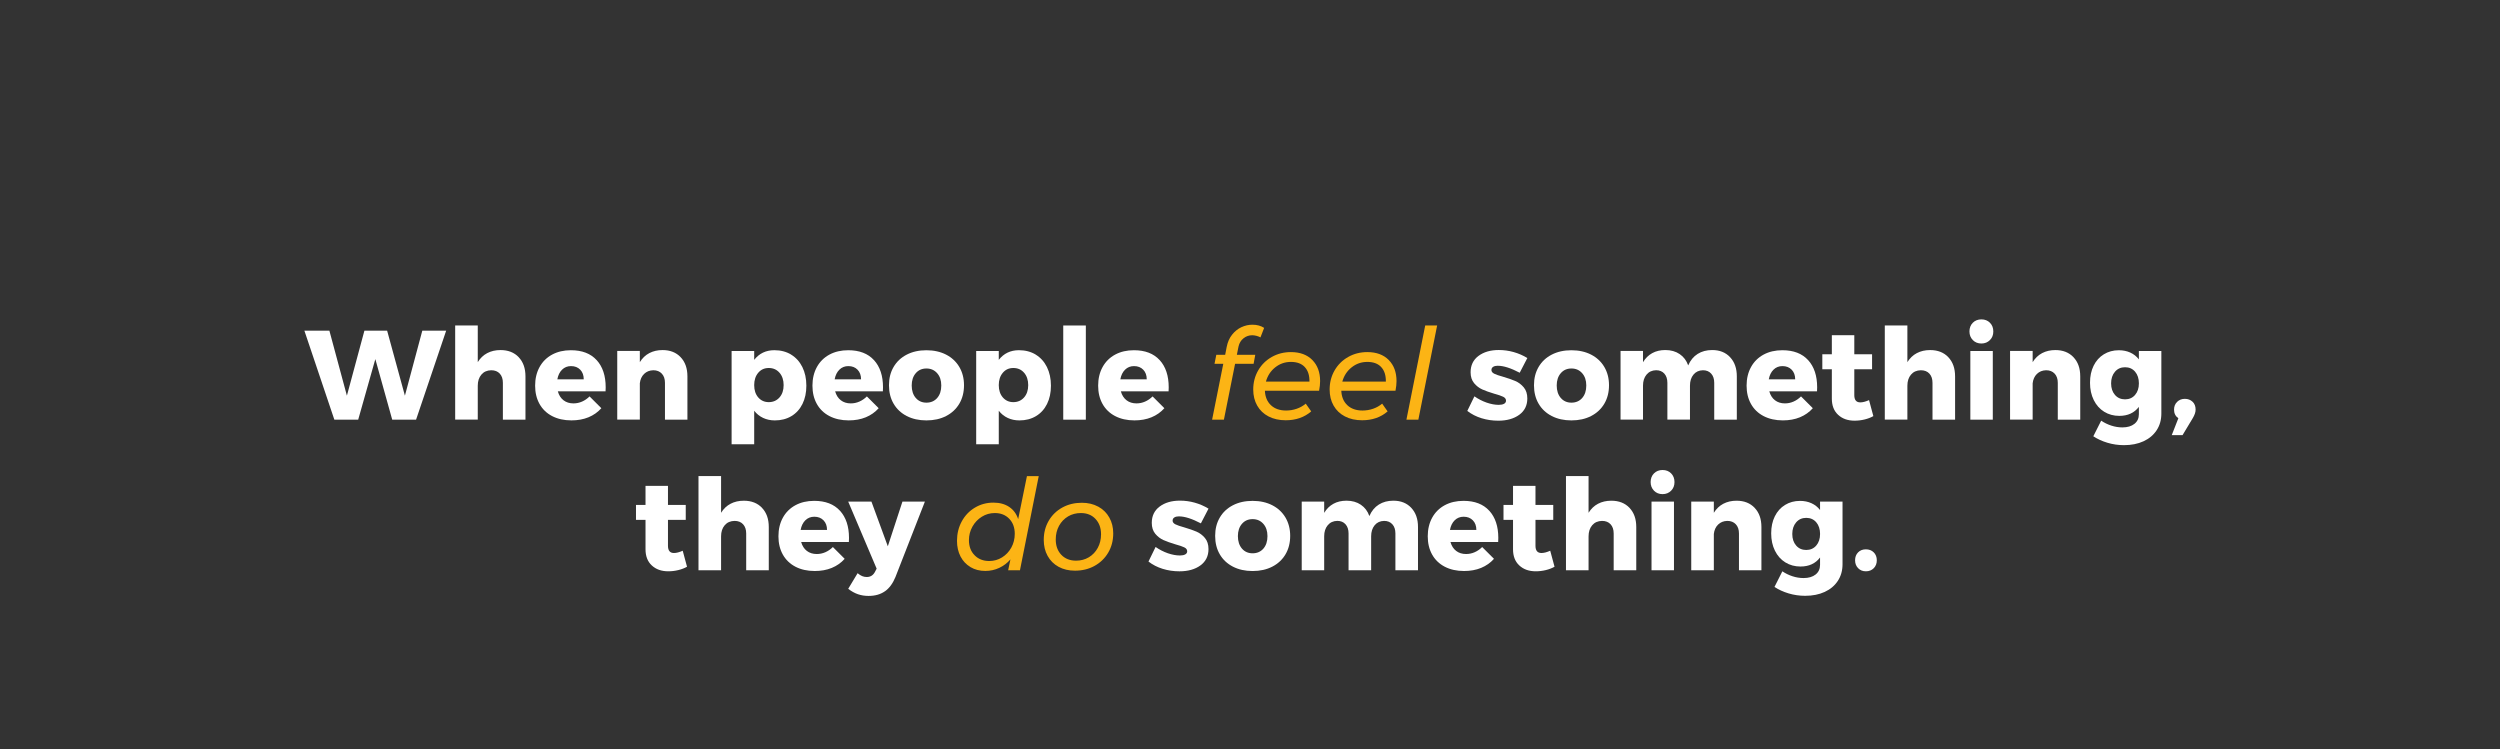 <?xml version="1.0" encoding="UTF-8"?><svg id="Layer_2" xmlns="http://www.w3.org/2000/svg" viewBox="0 0 1121 336"><rect x="0" y="0" width="1121" height="336" fill="#333333" stroke="none"/><defs><style>.cls-1{fill:none;}.cls-2{fill:#fff;}.cls-3{fill:#fcb415;}</style></defs><g id="Layer_1-2"><path class="cls-2" d="M189.36,148.28h10.7l-13.49,39.89h-10.7l-7.57-27.15-7.68,27.15h-10.7l-13.43-39.89h11.21l7.85,29.14,7.85-29.14h10.19l7.97,29.14,7.8-29.14Z"/><path class="cls-2" d="M232.58,160.17c2.03,2.13,3.04,4.99,3.04,8.59v19.41h-10.13v-16.51c0-1.74-.46-3.12-1.39-4.13s-2.21-1.51-3.84-1.51c-1.86.04-3.33.69-4.41,1.96s-1.62,2.93-1.62,4.98v15.2h-10.13v-42.23h10.13v16.45c1.1-1.78,2.51-3.13,4.24-4.04,1.73-.91,3.71-1.37,5.95-1.37,3.41,0,6.14,1.06,8.17,3.19Z"/><path class="cls-2" d="M267.55,161.48c2.69,2.96,4.04,7.02,4.04,12.18,0,.8-.02,1.4-.06,1.82h-21.4c.49,1.75,1.35,3.08,2.56,4.01,1.21.93,2.69,1.39,4.44,1.39,1.33,0,2.61-.26,3.84-.8,1.23-.53,2.36-1.31,3.39-2.33l5.29,5.29c-1.59,1.78-3.52,3.14-5.78,4.07-2.26.93-4.81,1.39-7.65,1.39-3.3,0-6.19-.65-8.65-1.93-2.47-1.29-4.35-3.11-5.66-5.46-1.31-2.35-1.96-5.08-1.96-8.19s.66-5.93,1.99-8.34,3.21-4.27,5.63-5.58c2.43-1.31,5.24-1.96,8.42-1.96,5.01,0,8.86,1.48,11.55,4.44ZM261.75,170.08c0-1.78-.52-3.22-1.57-4.3s-2.42-1.62-4.13-1.62c-1.59,0-2.93.53-4.01,1.59-1.08,1.06-1.79,2.5-2.13,4.33h11.84Z"/><path class="cls-2" d="M305.2,160.17c2.03,2.13,3.04,4.99,3.04,8.59v19.41h-10.07v-16.51c0-1.74-.47-3.12-1.42-4.13s-2.22-1.51-3.81-1.51c-1.67.04-3.04.59-4.13,1.65-1.08,1.06-1.72,2.47-1.91,4.21v16.28h-10.13v-30.79h10.13v5.01c1.1-1.78,2.51-3.13,4.24-4.04,1.73-.91,3.71-1.37,5.95-1.37,3.38,0,6.08,1.06,8.11,3.19Z"/><path class="cls-2" d="M354.74,159.01c2.16,1.31,3.84,3.17,5.04,5.58,1.19,2.41,1.79,5.19,1.79,8.34s-.58,5.84-1.74,8.19c-1.16,2.35-2.81,4.17-4.95,5.46-2.14,1.29-4.62,1.93-7.43,1.93-1.94,0-3.69-.37-5.26-1.11-1.58-.74-2.91-1.81-4.01-3.22v15.03h-10.13v-41.83h10.13v3.98c2.24-2.88,5.26-4.33,9.05-4.33,2.85,0,5.35.66,7.51,1.96ZM349.53,178.21c1.23-1.4,1.85-3.24,1.85-5.52s-.62-4.13-1.85-5.55c-1.23-1.42-2.84-2.13-4.81-2.13s-3.51.71-4.72,2.13c-1.21,1.42-1.82,3.27-1.82,5.55s.61,4.12,1.82,5.52c1.21,1.4,2.79,2.11,4.72,2.11s3.57-.7,4.81-2.11Z"/><path class="cls-2" d="M391.9,161.48c2.69,2.96,4.04,7.02,4.04,12.18,0,.8-.02,1.4-.06,1.82h-21.4c.49,1.75,1.35,3.08,2.56,4.01,1.21.93,2.69,1.39,4.44,1.39,1.33,0,2.61-.26,3.84-.8,1.23-.53,2.36-1.31,3.39-2.33l5.29,5.29c-1.59,1.78-3.52,3.14-5.78,4.07-2.26.93-4.81,1.39-7.65,1.39-3.3,0-6.19-.65-8.65-1.93-2.47-1.29-4.35-3.11-5.66-5.46-1.31-2.35-1.96-5.08-1.96-8.19s.66-5.93,1.99-8.34,3.21-4.27,5.63-5.58c2.43-1.31,5.24-1.96,8.42-1.96,5.01,0,8.86,1.48,11.55,4.44ZM386.1,170.08c0-1.78-.52-3.22-1.57-4.3s-2.42-1.62-4.13-1.62c-1.59,0-2.93.53-4.01,1.59-1.08,1.06-1.79,2.5-2.13,4.33h11.84Z"/><path class="cls-2" d="M424.23,159.01c2.54,1.31,4.51,3.15,5.92,5.52,1.4,2.37,2.11,5.11,2.11,8.22s-.7,5.91-2.11,8.28c-1.4,2.37-3.38,4.21-5.92,5.52-2.54,1.31-5.48,1.96-8.82,1.96s-6.28-.65-8.82-1.96c-2.54-1.31-4.51-3.15-5.89-5.52-1.39-2.37-2.08-5.13-2.08-8.28s.69-5.85,2.08-8.22c1.38-2.37,3.35-4.21,5.89-5.52,2.54-1.31,5.48-1.96,8.82-1.96s6.28.66,8.82,1.96ZM410.63,167.34c-1.21,1.4-1.82,3.24-1.82,5.52s.61,4.17,1.82,5.58c1.21,1.4,2.81,2.11,4.78,2.11s3.62-.7,4.84-2.11c1.21-1.4,1.82-3.26,1.82-5.58s-.62-4.12-1.85-5.52c-1.23-1.4-2.84-2.11-4.81-2.11s-3.57.7-4.78,2.11Z"/><path class="cls-2" d="M464.41,159.01c2.16,1.31,3.84,3.17,5.04,5.58,1.19,2.41,1.79,5.19,1.79,8.34s-.58,5.84-1.74,8.19c-1.16,2.35-2.81,4.17-4.95,5.46-2.14,1.29-4.62,1.93-7.43,1.93-1.94,0-3.69-.37-5.26-1.11-1.58-.74-2.91-1.81-4.01-3.22v15.03h-10.13v-41.83h10.13v3.98c2.24-2.88,5.26-4.33,9.05-4.33,2.85,0,5.35.66,7.51,1.96ZM459.2,178.21c1.23-1.4,1.85-3.24,1.85-5.52s-.62-4.13-1.85-5.55c-1.23-1.42-2.84-2.13-4.81-2.13s-3.51.71-4.72,2.13c-1.21,1.42-1.82,3.27-1.82,5.55s.61,4.12,1.82,5.52c1.21,1.4,2.79,2.11,4.72,2.11s3.57-.7,4.81-2.11Z"/><path class="cls-2" d="M476.76,145.95h10.13v42.23h-10.13v-42.23Z"/><path class="cls-2" d="M520.01,161.48c2.69,2.96,4.04,7.02,4.04,12.18,0,.8-.02,1.4-.06,1.82h-21.4c.49,1.75,1.35,3.08,2.56,4.01,1.21.93,2.69,1.39,4.44,1.39,1.33,0,2.61-.26,3.84-.8,1.23-.53,2.36-1.31,3.39-2.33l5.29,5.29c-1.59,1.78-3.52,3.14-5.78,4.07-2.26.93-4.81,1.39-7.65,1.39-3.3,0-6.19-.65-8.65-1.93-2.47-1.29-4.35-3.11-5.66-5.46-1.31-2.35-1.96-5.08-1.96-8.19s.66-5.93,1.99-8.34,3.21-4.27,5.63-5.58c2.43-1.31,5.24-1.96,8.42-1.96,5.01,0,8.86,1.48,11.55,4.44ZM514.2,170.08c0-1.78-.52-3.22-1.57-4.3s-2.42-1.62-4.13-1.62c-1.59,0-2.93.53-4.01,1.59-1.08,1.06-1.79,2.5-2.13,4.33h11.84Z"/><path class="cls-3" d="M557.6,151.69c-1.16.91-1.91,2.14-2.25,3.7l-.74,3.7h8.25l-.74,4.04h-8.31l-5.01,25.04h-5.29l5.01-25.04h-3.93l.8-4.04h3.98l.68-3.53c.42-2.16,1.22-3.99,2.42-5.49,1.19-1.5,2.59-2.62,4.18-3.36,1.59-.74,3.24-1.11,4.95-1.11,2.01,0,3.76.47,5.24,1.42l-1.65,4.27c-.53-.3-1.14-.54-1.82-.71s-1.31-.26-1.88-.26c-1.44,0-2.74.45-3.9,1.37Z"/><path class="cls-3" d="M588.44,161.42c2.33,2.35,3.5,5.5,3.5,9.45,0,1.29-.15,2.73-.46,4.33h-24.3c.11,2.73,1.01,4.89,2.7,6.49,1.69,1.59,3.96,2.39,6.8,2.39,1.67,0,3.26-.27,4.78-.8s2.86-1.29,4.04-2.28l2.45,3.47c-3.07,2.66-6.89,3.98-11.44,3.98-2.92,0-5.48-.57-7.68-1.71-2.2-1.14-3.9-2.75-5.09-4.84-1.2-2.09-1.79-4.5-1.79-7.23,0-3.15.74-6,2.22-8.57s3.51-4.57,6.09-6.03c2.58-1.46,5.44-2.19,8.59-2.19,4.06,0,7.26,1.18,9.59,3.53ZM585.06,164.58c-1.44-1.54-3.51-2.3-6.2-2.3s-5.01.82-7.06,2.45-3.43,3.76-4.16,6.37h19.52c.04-2.81-.66-4.98-2.11-6.52Z"/><path class="cls-3" d="M622.7,161.42c2.33,2.35,3.5,5.5,3.5,9.45,0,1.29-.15,2.73-.46,4.33h-24.3c.11,2.73,1.01,4.89,2.7,6.49,1.69,1.59,3.96,2.39,6.8,2.39,1.67,0,3.26-.27,4.78-.8s2.86-1.29,4.04-2.28l2.45,3.47c-3.07,2.66-6.89,3.98-11.44,3.98-2.92,0-5.48-.57-7.68-1.71-2.2-1.14-3.9-2.75-5.09-4.84-1.2-2.09-1.79-4.5-1.79-7.23,0-3.15.74-6,2.22-8.57s3.51-4.57,6.09-6.03c2.58-1.46,5.44-2.19,8.59-2.19,4.06,0,7.26,1.18,9.59,3.53ZM619.32,164.58c-1.44-1.54-3.51-2.3-6.2-2.3s-5.01.82-7.06,2.45-3.43,3.76-4.16,6.37h19.52c.04-2.81-.66-4.98-2.11-6.52Z"/><path class="cls-3" d="M644.41,145.95l-8.42,42.23h-5.35l8.42-42.23h5.35Z"/><path class="cls-2" d="M671.67,163.99c-.87,0-1.58.16-2.11.48-.53.32-.8.81-.8,1.45,0,.68.42,1.23,1.25,1.65.83.42,2.16.87,3.98,1.37,2.2.65,4.03,1.28,5.49,1.91s2.72,1.58,3.78,2.85c1.06,1.27,1.59,2.93,1.59,4.98,0,3.11-1.21,5.55-3.61,7.31-2.41,1.76-5.55,2.65-9.42,2.65-2.62,0-5.12-.37-7.51-1.11-2.39-.74-4.51-1.83-6.37-3.27l3.19-6.54c1.74,1.21,3.58,2.15,5.49,2.82,1.92.66,3.73,1,5.44,1,.99,0,1.77-.16,2.36-.48.59-.32.88-.79.88-1.39,0-.76-.43-1.35-1.28-1.76-.85-.42-2.19-.87-4.01-1.37-2.16-.65-3.95-1.28-5.35-1.91-1.4-.63-2.63-1.57-3.67-2.82-1.04-1.25-1.57-2.88-1.57-4.9,0-3.11,1.18-5.55,3.53-7.31,2.35-1.76,5.39-2.65,9.11-2.65,2.24,0,4.45.3,6.63.91,2.18.61,4.24,1.5,6.17,2.68l-3.42,6.6c-3.98-2.09-7.25-3.13-9.79-3.13Z"/><path class="cls-2" d="M713.45,159.01c2.54,1.31,4.51,3.15,5.92,5.52,1.4,2.37,2.11,5.11,2.11,8.22s-.7,5.91-2.11,8.28c-1.4,2.37-3.38,4.21-5.92,5.52-2.54,1.31-5.48,1.96-8.82,1.96s-6.28-.65-8.82-1.96c-2.54-1.31-4.51-3.15-5.89-5.52-1.39-2.37-2.08-5.13-2.08-8.28s.69-5.85,2.08-8.22c1.38-2.37,3.35-4.21,5.89-5.52,2.54-1.31,5.48-1.96,8.82-1.96s6.28.66,8.82,1.96ZM699.85,167.34c-1.21,1.4-1.82,3.24-1.82,5.52s.61,4.17,1.82,5.58c1.21,1.4,2.81,2.11,4.78,2.11s3.62-.7,4.84-2.11c1.21-1.4,1.82-3.26,1.82-5.58s-.62-4.12-1.85-5.52c-1.23-1.4-2.84-2.11-4.81-2.11s-3.57.7-4.78,2.11Z"/><path class="cls-2" d="M775.77,160.17c2.01,2.13,3.02,4.99,3.02,8.59v19.41h-10.13v-16.51c0-1.74-.45-3.12-1.37-4.13s-2.14-1.51-3.7-1.51c-1.78.04-3.2.69-4.24,1.96-1.05,1.27-1.57,2.93-1.57,4.98v15.2h-10.13v-16.51c0-1.74-.46-3.12-1.37-4.13s-2.14-1.51-3.7-1.51c-1.78.04-3.21.69-4.27,1.96-1.06,1.27-1.59,2.93-1.59,4.98v15.2h-10.07v-30.79h10.07v5.06c1.06-1.78,2.44-3.14,4.13-4.07,1.69-.93,3.65-1.39,5.89-1.39,2.5,0,4.65.61,6.43,1.82,1.78,1.21,3.05,2.9,3.81,5.07.99-2.28,2.4-3.99,4.24-5.15,1.84-1.16,4.01-1.74,6.52-1.74,3.34,0,6.01,1.06,8.02,3.19Z"/><path class="cls-2" d="M810.77,161.48c2.69,2.96,4.04,7.02,4.04,12.18,0,.8-.02,1.4-.06,1.82h-21.4c.49,1.75,1.35,3.08,2.56,4.01,1.21.93,2.69,1.39,4.44,1.39,1.33,0,2.61-.26,3.84-.8,1.23-.53,2.36-1.31,3.39-2.33l5.29,5.29c-1.59,1.78-3.52,3.14-5.78,4.07-2.26.93-4.81,1.39-7.65,1.39-3.3,0-6.19-.65-8.65-1.93-2.47-1.29-4.35-3.11-5.66-5.46-1.31-2.35-1.96-5.08-1.96-8.19s.66-5.93,1.99-8.34,3.21-4.27,5.63-5.58c2.43-1.31,5.24-1.96,8.42-1.96,5.01,0,8.86,1.48,11.55,4.44ZM804.96,170.08c0-1.78-.52-3.22-1.57-4.3s-2.42-1.62-4.13-1.62c-1.59,0-2.93.53-4.01,1.59-1.08,1.06-1.79,2.5-2.13,4.33h11.84Z"/><path class="cls-2" d="M840.02,186.58c-1.14.65-2.45,1.15-3.93,1.51-1.48.36-2.98.54-4.5.54-3.04,0-5.49-.87-7.37-2.62-1.88-1.74-2.82-4.15-2.82-7.23v-13.2h-4.27v-6.72h4.27v-8.54h10.07v8.54h7.97v6.72h-7.97v11.61c0,2.16.89,3.24,2.68,3.24,1.1,0,2.41-.34,3.93-1.02l1.93,7.17Z"/><path class="cls-2" d="M873.62,160.17c2.03,2.13,3.04,4.99,3.04,8.59v19.41h-10.13v-16.51c0-1.74-.46-3.12-1.39-4.13s-2.21-1.51-3.84-1.51c-1.86.04-3.33.69-4.41,1.96s-1.62,2.93-1.62,4.98v15.2h-10.13v-42.23h10.13v16.45c1.1-1.78,2.51-3.13,4.24-4.04,1.73-.91,3.71-1.37,5.95-1.37,3.41,0,6.14,1.06,8.17,3.19Z"/><path class="cls-2" d="M892.29,144.72c1,1.01,1.51,2.3,1.51,3.9s-.5,2.85-1.51,3.87c-1.01,1.02-2.29,1.54-3.84,1.54s-2.84-.51-3.84-1.54-1.51-2.31-1.51-3.87.5-2.89,1.51-3.9c1-1,2.29-1.51,3.84-1.51s2.84.5,3.84,1.51ZM883.5,157.38h10.07v30.79h-10.07v-30.79Z"/><path class="cls-2" d="M929.74,160.17c2.03,2.13,3.04,4.99,3.04,8.59v19.41h-10.07v-16.51c0-1.74-.47-3.12-1.42-4.13s-2.22-1.51-3.81-1.51c-1.67.04-3.04.59-4.13,1.65-1.08,1.06-1.72,2.47-1.91,4.21v16.28h-10.13v-30.79h10.13v5.01c1.1-1.78,2.51-3.13,4.24-4.04,1.73-.91,3.71-1.37,5.95-1.37,3.38,0,6.08,1.06,8.11,3.19Z"/><path class="cls-2" d="M969.15,157.38v28.06c0,2.85-.7,5.34-2.11,7.48-1.4,2.14-3.37,3.79-5.89,4.95-2.52,1.16-5.44,1.74-8.74,1.74-2.58,0-5.06-.36-7.45-1.08s-4.5-1.69-6.32-2.9l3.53-7c1.4.95,2.92,1.69,4.55,2.22,1.63.53,3.28.8,4.95.8,2.28,0,4.08-.53,5.41-1.59,1.33-1.06,1.99-2.5,1.99-4.32v-3.3c-2.05,2.69-4.97,4.04-8.76,4.04-2.54,0-4.81-.62-6.8-1.85-1.99-1.23-3.55-2.98-4.67-5.24-1.12-2.26-1.68-4.85-1.68-7.77s.54-5.43,1.62-7.63,2.61-3.91,4.58-5.12c1.97-1.21,4.21-1.82,6.72-1.82,1.9,0,3.61.35,5.15,1.05,1.54.7,2.82,1.72,3.84,3.04v-3.76h10.07ZM957.37,177.08c1.14-1.33,1.71-3.05,1.71-5.18s-.57-3.91-1.71-5.24c-1.14-1.33-2.64-1.99-4.5-1.99s-3.37.67-4.52,2.02-1.73,3.08-1.73,5.21.58,3.85,1.73,5.18,2.67,1.99,4.52,1.99,3.36-.66,4.5-1.99Z"/><path class="cls-2" d="M983.12,180.12c.93.85,1.39,2.04,1.39,3.56,0,1.14-.44,2.43-1.31,3.87l-4.55,7.57h-4.84l2.96-7.57c-1.29-.91-1.93-2.2-1.93-3.87,0-1.4.45-2.56,1.37-3.47s2.07-1.37,3.47-1.37,2.51.43,3.44,1.28Z"/><path class="cls-2" d="M308.07,254.12c-1.14.65-2.45,1.15-3.93,1.51-1.48.36-2.98.54-4.5.54-3.04,0-5.49-.87-7.37-2.62-1.88-1.74-2.82-4.15-2.82-7.23v-13.2h-4.27v-6.72h4.27v-8.54h10.07v8.54h7.97v6.72h-7.97v11.61c0,2.16.89,3.24,2.68,3.24,1.1,0,2.41-.34,3.93-1.02l1.93,7.17Z"/><path class="cls-2" d="M341.68,227.72c2.03,2.13,3.04,4.99,3.04,8.59v19.41h-10.13v-16.51c0-1.74-.46-3.12-1.39-4.13s-2.21-1.51-3.84-1.51c-1.86.04-3.33.69-4.41,1.96s-1.62,2.93-1.62,4.98v15.2h-10.13v-42.23h10.13v16.45c1.1-1.78,2.51-3.13,4.24-4.04,1.73-.91,3.71-1.37,5.95-1.37,3.41,0,6.14,1.06,8.17,3.19Z"/><path class="cls-2" d="M376.65,229.02c2.69,2.96,4.04,7.02,4.04,12.18,0,.8-.02,1.4-.06,1.82h-21.4c.49,1.75,1.35,3.08,2.56,4.01,1.21.93,2.69,1.39,4.44,1.39,1.33,0,2.61-.26,3.84-.8,1.23-.53,2.36-1.31,3.39-2.33l5.29,5.29c-1.59,1.78-3.52,3.14-5.78,4.07-2.26.93-4.81,1.39-7.65,1.39-3.3,0-6.19-.65-8.65-1.93-2.47-1.29-4.35-3.11-5.66-5.46-1.31-2.35-1.96-5.08-1.96-8.19s.66-5.93,1.99-8.34,3.21-4.27,5.63-5.58c2.43-1.31,5.24-1.96,8.42-1.96,5.01,0,8.86,1.48,11.55,4.44ZM370.84,237.62c0-1.78-.52-3.22-1.57-4.3s-2.42-1.62-4.13-1.62c-1.59,0-2.93.53-4.01,1.59-1.08,1.06-1.79,2.5-2.13,4.33h11.84Z"/><path class="cls-2" d="M396.79,265.13c-1.97,1.39-4.42,2.08-7.34,2.08-1.71,0-3.3-.26-4.78-.77-1.48-.51-2.92-1.32-4.33-2.42l4.21-7c.72.61,1.4,1.04,2.05,1.31.64.27,1.33.4,2.05.4,1.67,0,2.9-.78,3.7-2.33l.74-1.42-12.75-30.05h10.42l7.34,20.03,6.55-20.03h10.07l-13.2,33.81c-1.18,2.88-2.75,5.02-4.72,6.4Z"/><path class="cls-3" d="M435.18,254.29c-1.92-1.14-3.41-2.72-4.47-4.75-1.06-2.03-1.59-4.37-1.59-7.03,0-3.19.71-6.09,2.13-8.71s3.39-4.68,5.89-6.17c2.5-1.5,5.27-2.25,8.31-2.25,2.81,0,5.17.65,7.09,1.94s3.25,3.11,4.01,5.46l3.93-19.29h5.29l-8.42,42.23h-5.29l1.02-4.89c-1.4,1.63-3.07,2.9-5.01,3.81-1.94.91-4.02,1.37-6.26,1.37-2.5,0-4.72-.57-6.63-1.71ZM449.32,249.94c1.74-1.08,3.13-2.55,4.16-4.41,1.02-1.86,1.54-3.91,1.54-6.15,0-2.81-.83-5.06-2.48-6.77s-3.8-2.56-6.46-2.56c-2.13,0-4.07.55-5.83,1.65-1.76,1.1-3.17,2.58-4.21,4.44-1.04,1.86-1.57,3.89-1.57,6.09,0,2.77.84,5.02,2.53,6.74,1.69,1.73,3.88,2.59,6.57,2.59,2.09,0,4-.54,5.75-1.62Z"/><path class="cls-3" d="M492.46,227.18c2.12,1.16,3.77,2.78,4.95,4.87,1.18,2.09,1.76,4.46,1.76,7.11,0,3.22-.75,6.11-2.25,8.65-1.5,2.54-3.55,4.52-6.15,5.95s-5.51,2.13-8.74,2.13c-2.81,0-5.26-.58-7.37-1.74-2.11-1.16-3.74-2.78-4.9-4.87-1.16-2.09-1.74-4.48-1.74-7.17,0-3.19.74-6.05,2.22-8.59s3.52-4.52,6.12-5.95,5.51-2.13,8.74-2.13c2.77,0,5.22.58,7.34,1.74ZM478.92,231.56c-1.71,1.01-3.05,2.41-4.04,4.21-.99,1.8-1.48,3.84-1.48,6.12,0,2.85.83,5.14,2.5,6.89,1.67,1.75,3.87,2.62,6.6,2.62,2.12,0,4.03-.5,5.72-1.51s3.03-2.41,4.01-4.21c.99-1.8,1.48-3.84,1.48-6.12,0-2.81-.83-5.09-2.48-6.86s-3.84-2.65-6.57-2.65c-2.13,0-4.04.5-5.75,1.51Z"/><path class="cls-2" d="M528.71,231.53c-.87,0-1.58.16-2.11.48-.53.32-.8.81-.8,1.45,0,.68.42,1.23,1.25,1.65.83.42,2.16.87,3.98,1.37,2.2.65,4.03,1.28,5.49,1.91s2.72,1.58,3.78,2.85c1.06,1.27,1.59,2.93,1.59,4.98,0,3.11-1.21,5.55-3.61,7.31-2.41,1.76-5.55,2.65-9.42,2.65-2.62,0-5.12-.37-7.51-1.11-2.39-.74-4.51-1.83-6.37-3.27l3.19-6.54c1.74,1.21,3.58,2.15,5.49,2.82,1.92.66,3.73,1,5.44,1,.99,0,1.77-.16,2.36-.48.59-.32.88-.79.88-1.39,0-.76-.43-1.35-1.28-1.76-.85-.42-2.19-.87-4.01-1.37-2.16-.65-3.95-1.28-5.35-1.91-1.4-.63-2.63-1.57-3.67-2.82-1.04-1.25-1.57-2.88-1.57-4.9,0-3.11,1.18-5.55,3.53-7.31,2.35-1.76,5.39-2.65,9.11-2.65,2.24,0,4.45.3,6.63.91,2.18.61,4.24,1.5,6.17,2.68l-3.42,6.6c-3.98-2.09-7.25-3.13-9.79-3.13Z"/><path class="cls-2" d="M570.49,226.55c2.54,1.31,4.51,3.15,5.92,5.52,1.4,2.37,2.11,5.11,2.11,8.22s-.7,5.91-2.11,8.28c-1.4,2.37-3.38,4.21-5.92,5.52-2.54,1.31-5.48,1.96-8.82,1.96s-6.28-.65-8.82-1.96c-2.54-1.31-4.51-3.15-5.89-5.52-1.39-2.37-2.08-5.13-2.08-8.28s.69-5.85,2.08-8.22c1.38-2.37,3.35-4.21,5.89-5.52,2.54-1.31,5.48-1.96,8.82-1.96s6.28.66,8.82,1.96ZM556.89,234.89c-1.21,1.4-1.82,3.24-1.82,5.52s.61,4.17,1.82,5.58c1.21,1.4,2.81,2.11,4.78,2.11s3.62-.7,4.84-2.11c1.21-1.4,1.82-3.26,1.82-5.58s-.62-4.12-1.85-5.52c-1.23-1.4-2.84-2.11-4.81-2.11s-3.57.7-4.78,2.11Z"/><path class="cls-2" d="M632.81,227.72c2.01,2.13,3.02,4.99,3.02,8.59v19.41h-10.13v-16.51c0-1.74-.45-3.12-1.37-4.13s-2.14-1.51-3.7-1.51c-1.78.04-3.2.69-4.24,1.96-1.05,1.27-1.57,2.93-1.57,4.98v15.2h-10.13v-16.51c0-1.74-.46-3.12-1.37-4.13s-2.14-1.51-3.7-1.51c-1.78.04-3.21.69-4.27,1.96-1.06,1.27-1.59,2.93-1.59,4.98v15.2h-10.07v-30.79h10.07v5.06c1.06-1.78,2.44-3.14,4.13-4.07,1.69-.93,3.65-1.39,5.89-1.39,2.5,0,4.65.61,6.43,1.82,1.78,1.21,3.05,2.9,3.81,5.07.99-2.28,2.4-3.99,4.24-5.15,1.84-1.16,4.01-1.74,6.52-1.74,3.34,0,6.01,1.06,8.02,3.19Z"/><path class="cls-2" d="M667.8,229.02c2.69,2.96,4.04,7.02,4.04,12.18,0,.8-.02,1.4-.06,1.82h-21.4c.49,1.75,1.35,3.08,2.56,4.01,1.21.93,2.69,1.39,4.44,1.39,1.33,0,2.61-.26,3.84-.8,1.23-.53,2.36-1.31,3.39-2.33l5.29,5.29c-1.59,1.78-3.52,3.14-5.78,4.07-2.26.93-4.81,1.39-7.65,1.39-3.3,0-6.19-.65-8.65-1.93-2.47-1.29-4.35-3.11-5.66-5.46-1.31-2.35-1.96-5.08-1.96-8.19s.66-5.93,1.99-8.34,3.21-4.27,5.63-5.58c2.43-1.31,5.24-1.96,8.42-1.96,5.01,0,8.86,1.48,11.55,4.44ZM662,237.62c0-1.78-.52-3.22-1.57-4.3s-2.42-1.62-4.13-1.62c-1.59,0-2.93.53-4.01,1.59-1.08,1.06-1.79,2.5-2.13,4.33h11.84Z"/><path class="cls-2" d="M697.06,254.12c-1.14.65-2.45,1.15-3.93,1.51-1.48.36-2.98.54-4.5.54-3.04,0-5.49-.87-7.37-2.62-1.88-1.74-2.82-4.15-2.82-7.23v-13.2h-4.27v-6.72h4.27v-8.54h10.07v8.54h7.97v6.72h-7.97v11.61c0,2.16.89,3.24,2.68,3.24,1.1,0,2.41-.34,3.93-1.02l1.93,7.17Z"/><path class="cls-2" d="M730.66,227.72c2.03,2.13,3.04,4.99,3.04,8.59v19.41h-10.13v-16.51c0-1.74-.46-3.12-1.39-4.13s-2.21-1.51-3.84-1.51c-1.86.04-3.33.69-4.41,1.96s-1.62,2.93-1.62,4.98v15.2h-10.13v-42.23h10.13v16.45c1.1-1.78,2.51-3.13,4.24-4.04,1.73-.91,3.71-1.37,5.95-1.37,3.41,0,6.14,1.06,8.17,3.19Z"/><path class="cls-2" d="M749.33,212.26c1,1.01,1.51,2.3,1.51,3.9s-.5,2.85-1.51,3.87c-1.01,1.02-2.29,1.54-3.84,1.54s-2.84-.51-3.84-1.54-1.51-2.31-1.51-3.87.5-2.89,1.51-3.9c1-1,2.29-1.51,3.84-1.51s2.84.5,3.84,1.51ZM740.54,224.93h10.07v30.79h-10.07v-30.79Z"/><path class="cls-2" d="M786.78,227.72c2.03,2.13,3.04,4.99,3.04,8.59v19.41h-10.07v-16.51c0-1.74-.47-3.12-1.42-4.13s-2.22-1.51-3.81-1.51c-1.67.04-3.04.59-4.13,1.65-1.08,1.06-1.72,2.47-1.91,4.21v16.28h-10.13v-30.79h10.13v5.01c1.1-1.78,2.51-3.13,4.24-4.04,1.73-.91,3.71-1.37,5.95-1.37,3.38,0,6.08,1.06,8.11,3.19Z"/><path class="cls-2" d="M826.19,224.93v28.06c0,2.85-.7,5.34-2.11,7.48-1.4,2.14-3.37,3.79-5.89,4.95-2.52,1.16-5.44,1.74-8.74,1.74-2.58,0-5.06-.36-7.45-1.08s-4.5-1.69-6.32-2.9l3.53-7c1.4.95,2.92,1.69,4.55,2.22,1.63.53,3.28.8,4.95.8,2.28,0,4.08-.53,5.41-1.59,1.33-1.06,1.99-2.5,1.99-4.32v-3.3c-2.05,2.69-4.97,4.04-8.76,4.04-2.54,0-4.81-.62-6.8-1.85-1.99-1.23-3.55-2.98-4.67-5.24-1.12-2.26-1.68-4.85-1.68-7.77s.54-5.43,1.62-7.63,2.61-3.91,4.58-5.12c1.97-1.21,4.21-1.82,6.72-1.82,1.9,0,3.61.35,5.15,1.05,1.54.7,2.82,1.72,3.84,3.04v-3.76h10.07ZM814.41,244.62c1.14-1.33,1.71-3.05,1.71-5.18s-.57-3.91-1.71-5.24c-1.14-1.33-2.64-1.99-4.5-1.99s-3.37.67-4.52,2.02-1.73,3.08-1.73,5.21.58,3.85,1.73,5.18,2.67,1.99,4.52,1.99,3.36-.66,4.5-1.99Z"/><path class="cls-2" d="M840.19,247.69c.91.91,1.37,2.09,1.37,3.53s-.45,2.63-1.37,3.56c-.91.93-2.09,1.39-3.53,1.39s-2.56-.46-3.47-1.39c-.91-.93-1.37-2.11-1.37-3.56s.45-2.62,1.34-3.53c.89-.91,2.06-1.37,3.5-1.37s2.62.45,3.53,1.37Z"/><rect class="cls-1" width="1121" height="336"/></g></svg>